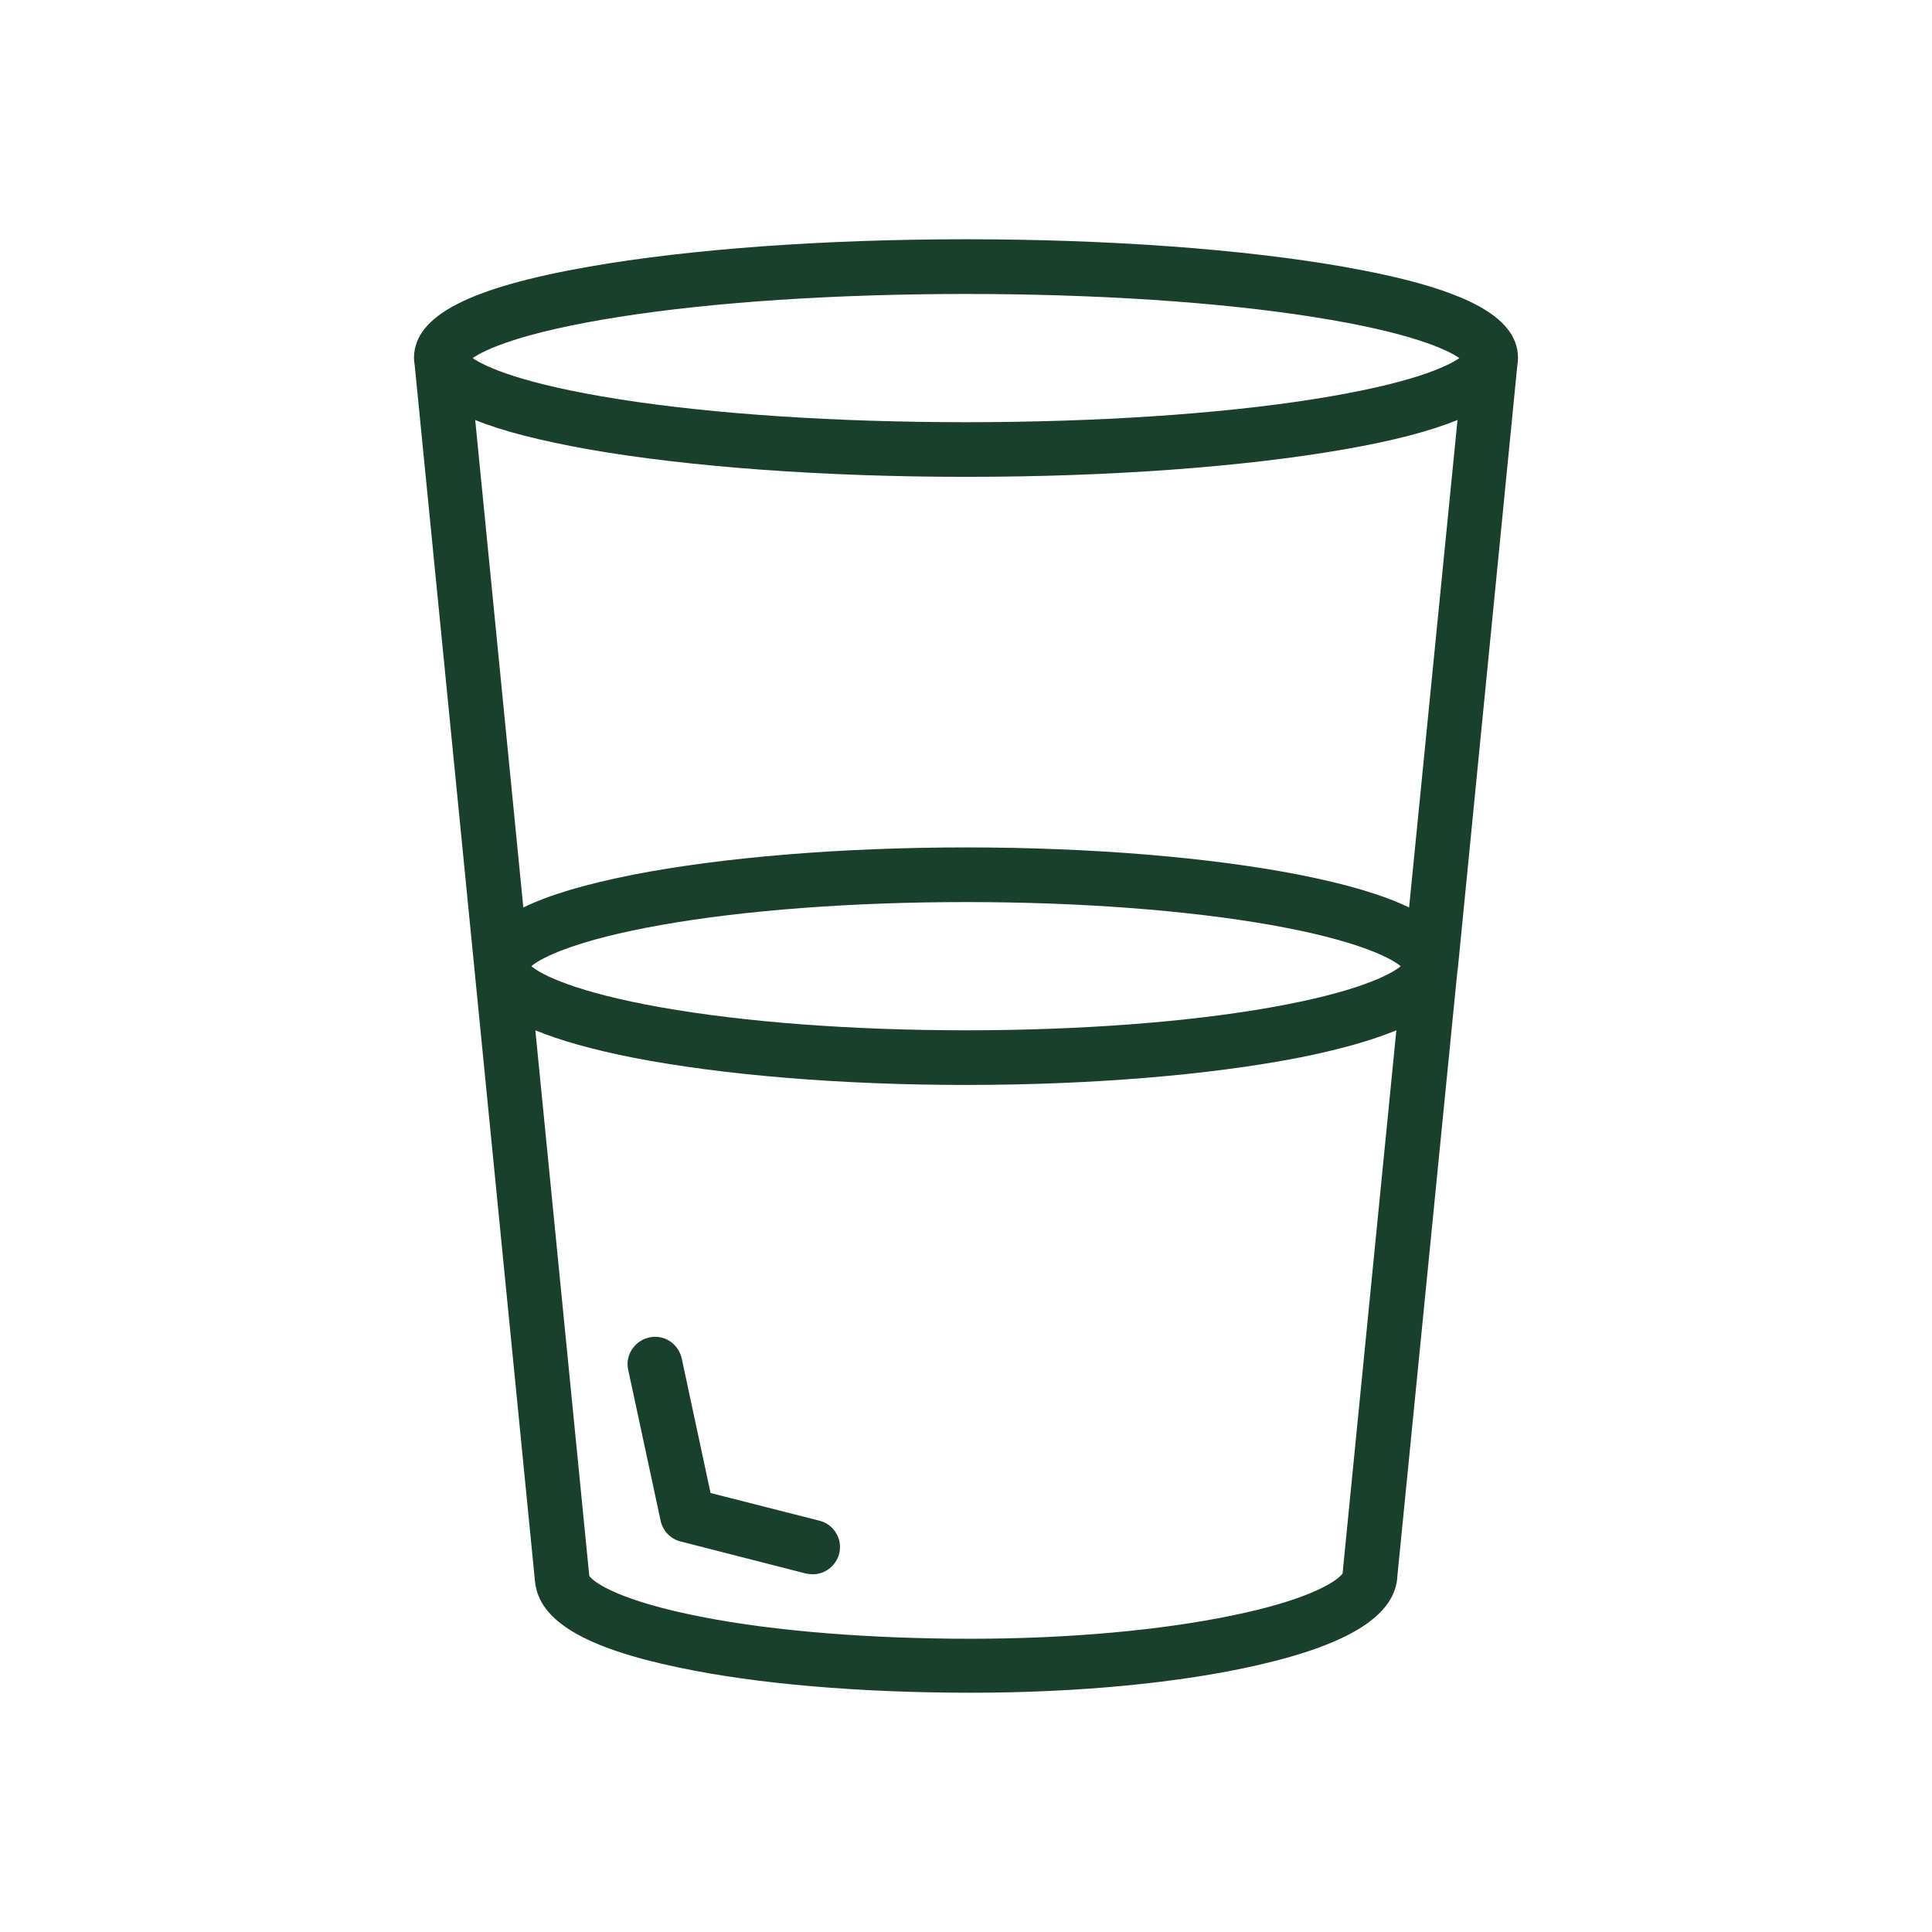 <svg width="32" height="32" viewBox="0 0 32 32" fill="none" xmlns="http://www.w3.org/2000/svg">
<g clip-path="url(#clip0_30_675)">
<path d="M25.143 5.925C25.137 5.231 24.238 4.766 22.24 4.416C20.581 4.126 18.36 3.963 16 3.963C13.641 3.963 11.42 4.126 9.76 4.416C7.763 4.766 6.869 5.231 6.857 5.919C6.857 5.925 6.857 5.925 6.857 5.931C6.857 5.973 6.863 6.015 6.869 6.051L8.861 26.19C8.921 26.842 9.682 27.294 11.245 27.62C12.53 27.892 14.244 28.037 16.079 28.037C17.865 28.037 19.555 27.874 20.84 27.578C22.367 27.228 23.122 26.745 23.146 26.093L24.135 16.124C24.141 16.093 24.141 16.063 24.147 16.033L25.131 6.058C25.137 6.015 25.143 5.973 25.143 5.931V5.925ZM22.24 26.033C22.24 26.039 22.24 26.045 22.24 26.057C22.174 26.166 21.739 26.486 20.412 26.757C19.217 27.005 17.678 27.143 16.079 27.143C14.407 27.143 12.826 27.017 11.625 26.781C10.261 26.516 9.827 26.208 9.76 26.099L8.867 17.065C9.277 17.234 9.815 17.385 10.484 17.518C11.969 17.807 13.93 17.97 16 17.97C18.07 17.97 20.032 17.807 21.516 17.518C22.186 17.385 22.717 17.234 23.128 17.065L22.24 26.033ZM21.052 16.685C19.663 16.932 17.865 17.065 16 17.065C14.136 17.065 12.343 16.932 10.949 16.685C9.549 16.438 8.97 16.148 8.801 16.003C8.97 15.858 9.549 15.569 10.949 15.321C12.337 15.074 14.136 14.941 16 14.941C17.865 14.941 19.657 15.074 21.052 15.321C22.452 15.569 23.025 15.858 23.2 16.003C23.031 16.148 22.452 16.438 21.052 16.685ZM23.339 15.031C22.904 14.82 22.307 14.645 21.516 14.488C20.032 14.199 18.07 14.036 16 14.036C13.93 14.036 11.969 14.199 10.484 14.488C9.7 14.645 9.096 14.82 8.668 15.031L7.871 6.957C8.33 7.144 8.958 7.301 9.766 7.446C11.426 7.735 13.647 7.898 16.006 7.898C18.366 7.898 20.587 7.735 22.246 7.446C23.055 7.307 23.677 7.144 24.141 6.957L23.339 15.031ZM21.746 6.613C20.177 6.86 18.137 6.993 16 6.993C13.864 6.993 11.824 6.86 10.255 6.613C8.608 6.353 8.022 6.064 7.829 5.931C8.022 5.798 8.608 5.508 10.255 5.249C11.824 5.001 13.864 4.869 16 4.869C18.137 4.869 20.177 5.001 21.746 5.249C23.393 5.508 23.979 5.798 24.172 5.931C23.979 6.064 23.399 6.353 21.746 6.613Z" fill="#19402D"/>
<path d="M13.574 25.188L11.769 24.729L11.292 22.502C11.238 22.255 10.997 22.098 10.755 22.152C10.508 22.207 10.351 22.448 10.405 22.689L10.942 25.188C10.979 25.357 11.105 25.49 11.274 25.532L13.35 26.063C13.393 26.069 13.429 26.075 13.465 26.075C13.664 26.075 13.845 25.936 13.899 25.737C13.96 25.496 13.815 25.248 13.574 25.188Z" fill="#19402D"/>
</g>
<defs>
<clipPath id="clip0_30_675">
<rect width="32" height="32" fill="white"/>
</clipPath>
</defs>
</svg>
